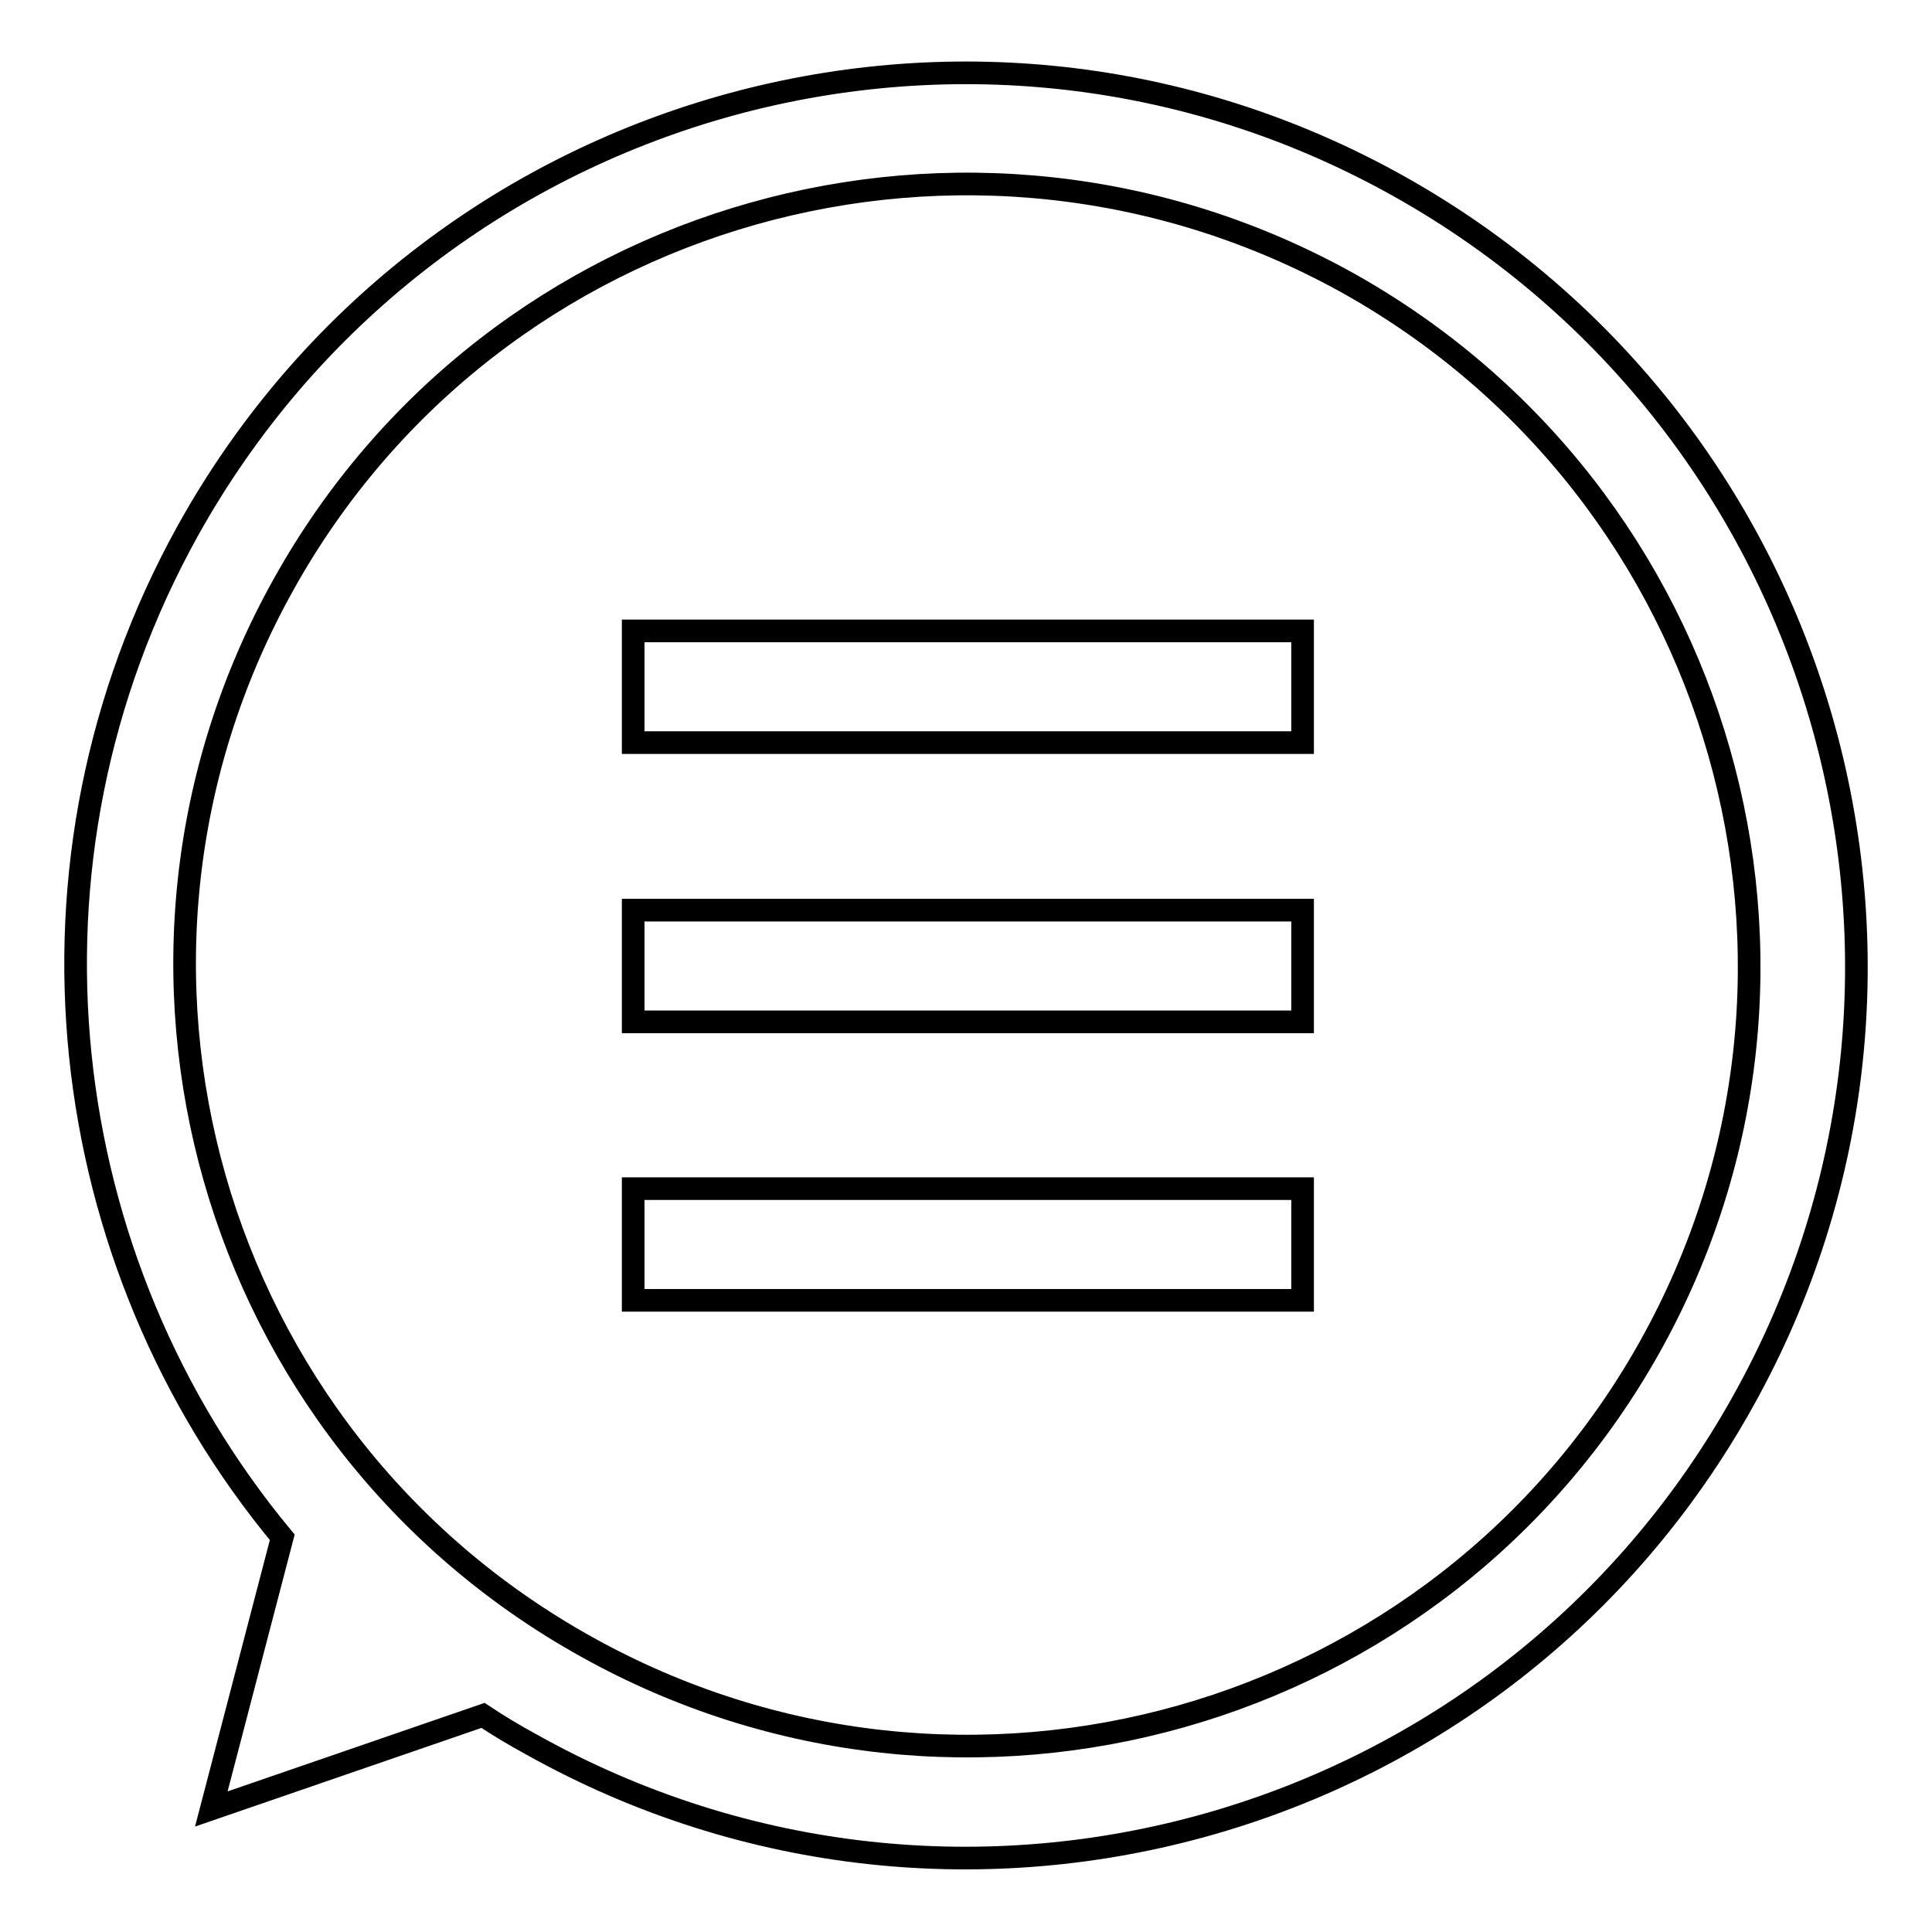 <?xml version="1.0" encoding="utf-8"?>
<!-- Svg Vector Icons : http://www.onlinewebfonts.com/icon -->
<!DOCTYPE svg PUBLIC "-//W3C//DTD SVG 1.1//EN" "http://www.w3.org/Graphics/SVG/1.1/DTD/svg11.dtd">
<svg version="1.1" xmlns="http://www.w3.org/2000/svg" xmlns:xlink="http://www.w3.org/1999/xlink" x="0px" y="0px" viewBox="0 0 256 256" enable-background="new 0 0 256 256" xml:space="preserve">
<g><g><path stroke-width="3" fill-opacity="0" stroke="#000000"  d="M185.4,24.7C128.5-7.2,56.6,13.3,24.9,70.3c-24.4,44-17.8,96.9,12.5,133.4l-9.4,36l36-12.4c2.1,1.4,4.3,2.7,6.5,3.9c56.9,31.8,128.8,11.4,160.5-45.6C262.8,128.6,242.3,56.6,185.4,24.7z M218.7,178.3c-27.8,49.9-91,67.8-141,39.9c-50-27.8-68-90.9-40.1-140.8c27.8-49.9,91-67.7,141-39.9C228.5,65.4,246.5,128.4,218.7,178.3z M83.9,135.4h88.7v-14.8H83.9V135.4z M83.9,98.4h88.7V83.6H83.9V98.4z M83.9,172.3h88.7v-14.8H83.9V172.3z"/></g></g>
</svg>